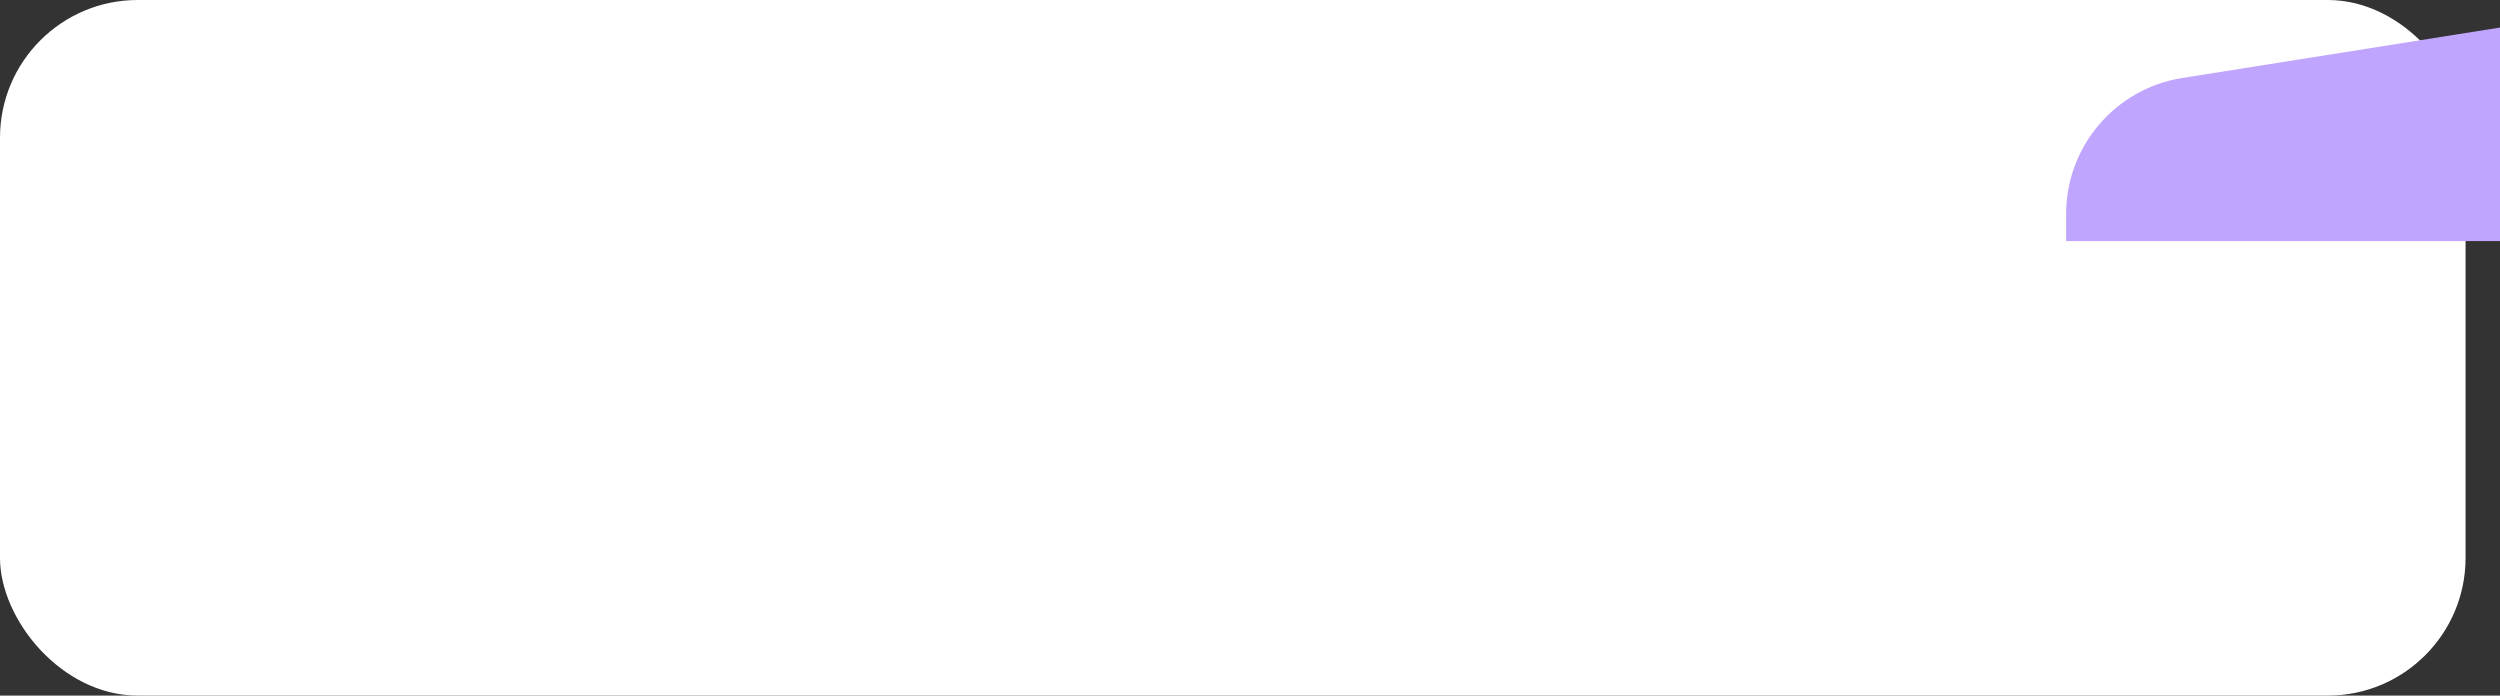 <svg width="363" height="101" viewBox="0 0 363 101" fill="none" xmlns="http://www.w3.org/2000/svg">
<rect x="0" y="0" width="363" height="101" fill="#333333" stroke="none"/>
<rect width="358" height="101" rx="20" fill="white"/>
<path d="M300 31.076C300 21.241 307.151 12.865 316.865 11.323L363 4V35H300V31.076Z" fill="#C0A5FF"/>
</svg>
